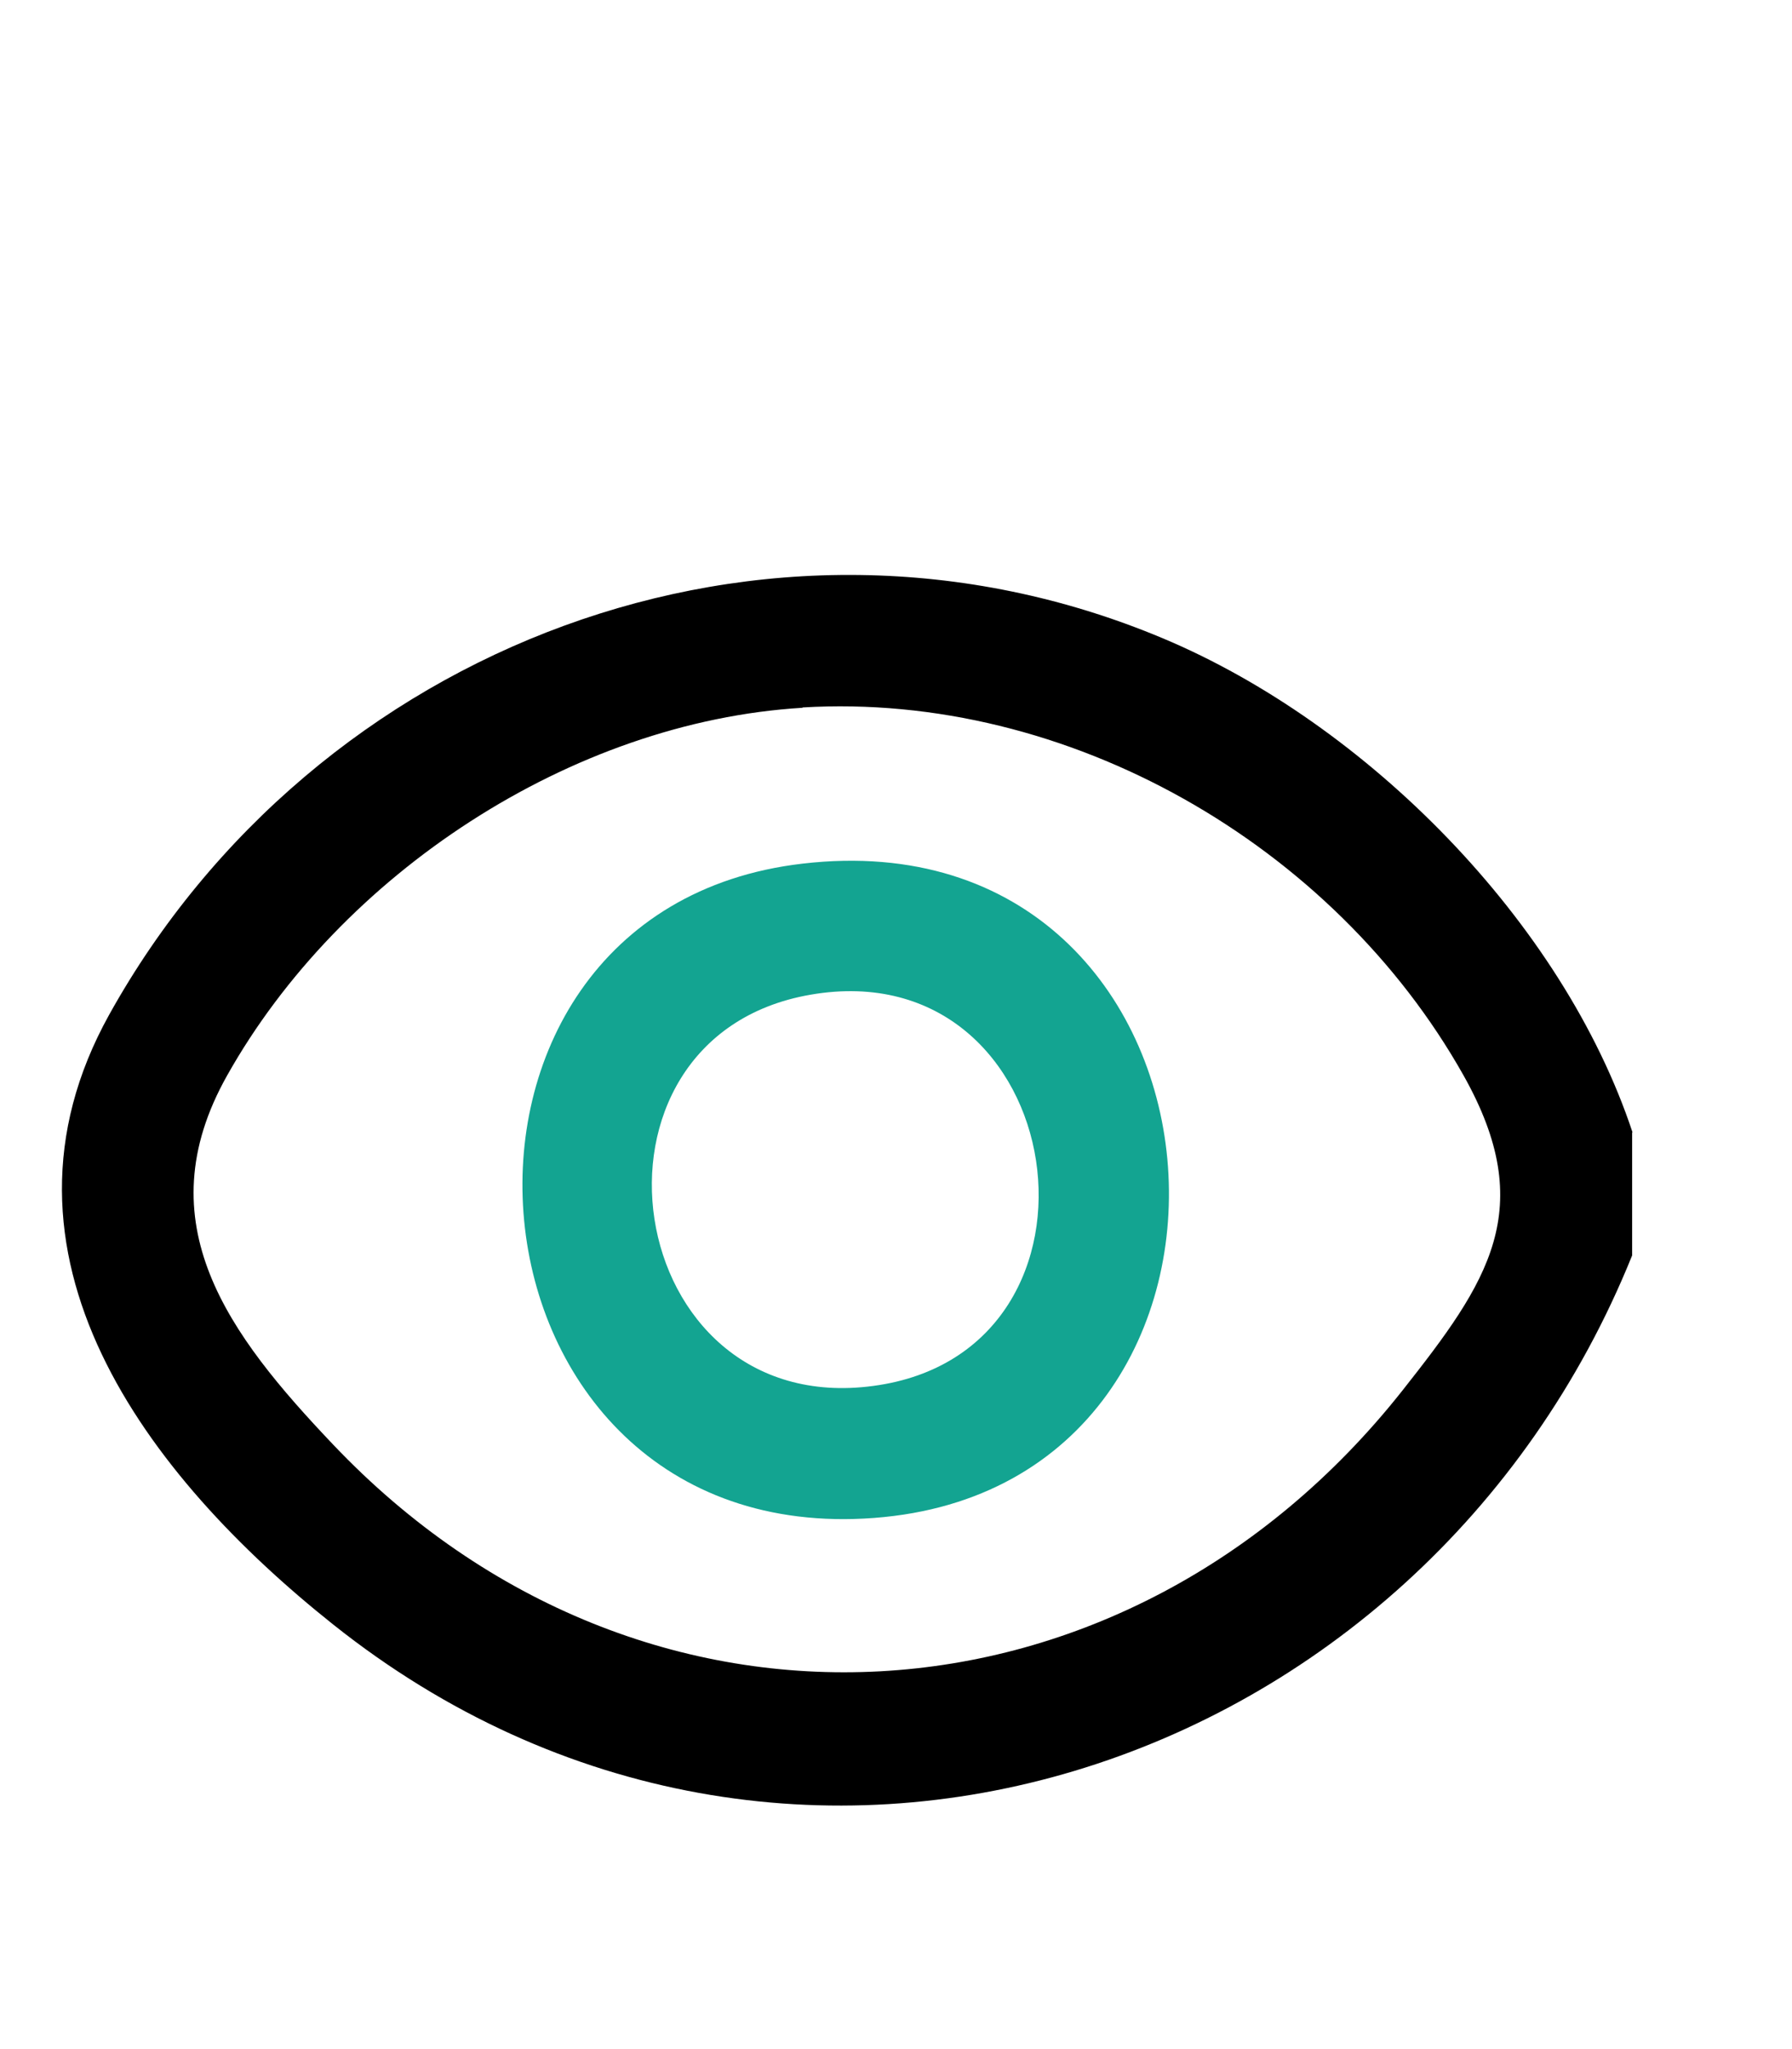 <svg xmlns="http://www.w3.org/2000/svg" width="28" height="32" viewBox="0 0 28 32" fill="none"><path d="M25.502 17.683V19.606C22.227 27.721 12.319 31.031 5.207 25.37C2.302 23.06 -0.371 19.586 1.705 15.848C4.913 10.079 11.974 7.372 18.164 9.966C21.352 11.301 24.416 14.394 25.508 17.683H25.502ZM12.54 11.053C8.925 11.27 5.315 13.652 3.548 16.797C2.251 19.101 3.579 20.849 5.201 22.555C10.047 27.659 17.587 27.185 21.913 21.715C23.252 20.019 24.045 18.884 22.866 16.791C20.837 13.188 16.686 10.801 12.54 11.048V11.053Z" fill="black"></path><path d="M12.54 13.487C19.554 12.672 20.353 23.2 13.658 23.705C6.963 24.21 6.144 14.229 12.54 13.487ZM12.664 15.534C8.812 16.199 9.687 22.179 13.648 21.643C17.654 21.107 16.743 14.827 12.664 15.534Z" fill="#13A491"></path></svg>